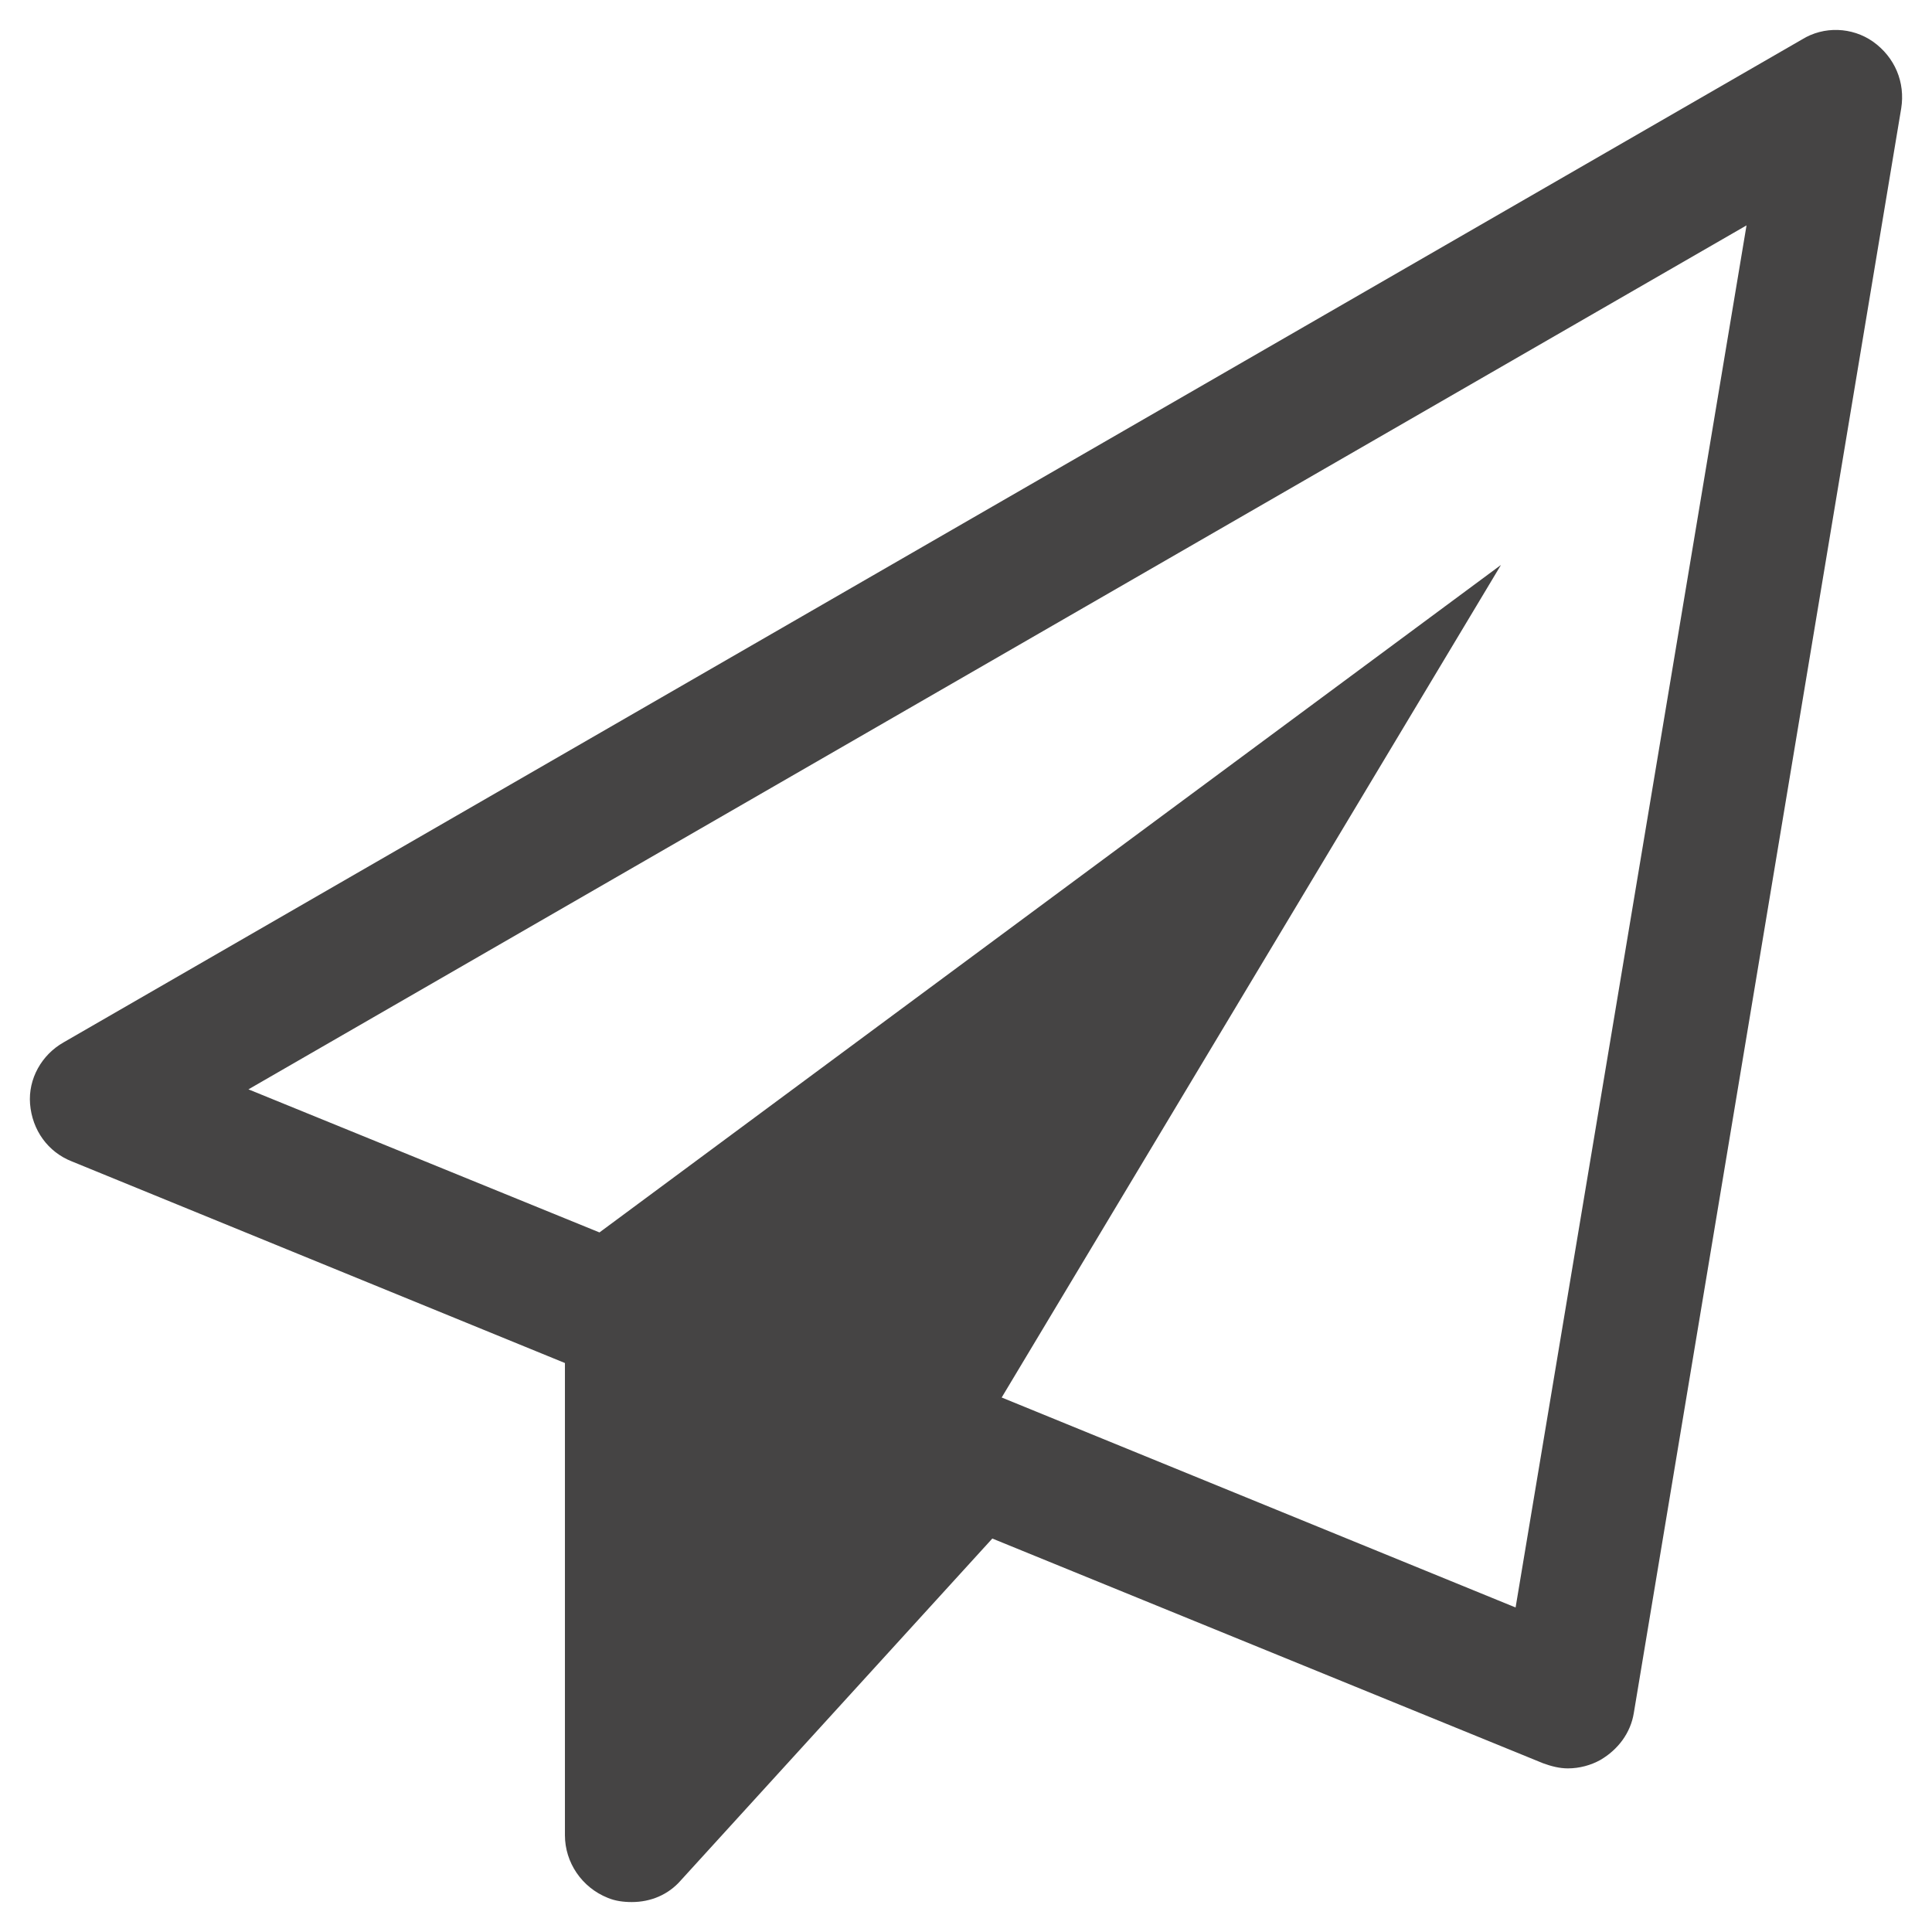 <?xml version="1.0" encoding="utf-8"?>
<!-- Generator: Adobe Illustrator 16.0.0, SVG Export Plug-In . SVG Version: 6.00 Build 0)  -->
<!DOCTYPE svg PUBLIC "-//W3C//DTD SVG 1.0//EN" "http://www.w3.org/TR/2001/REC-SVG-20010904/DTD/svg10.dtd">
<svg version="1.0" id="Calque_1" xmlns:x="http://ns.adobe.com/Extensibility/1.0/" xmlns:i="http://ns.adobe.com/AdobeIllustrator/10.0/" xmlns:graph="http://ns.adobe.com/Graphs/1.0/"
	 xmlns="http://www.w3.org/2000/svg" xmlns:xlink="http://www.w3.org/1999/xlink" xmlns:a="http://ns.adobe.com/AdobeSVGViewerExtensions/3.0/"
	 x="0px" y="0px" width="32px" height="32px" viewBox="0 0 32 32" style="enable-background:new 0 0 32 32;" xml:space="preserve">
<style type="text/css">
<![CDATA[
	.st0{fill:#454444;}
]]>
</style>
<g>
	<path class="st0" d="M31.49,1.795L27.061,28.373c-0.053,0.329-0.26,0.606-0.555,0.778
		c-0.156,0.087-0.346,0.139-0.537,0.139c-0.139,0-0.275-0.035-0.414-0.086l-9.119-3.721l-5.156,5.658
		c-0.209,0.242-0.502,0.363-0.815,0.363c-0.139,0-0.275-0.018-0.397-0.069c-0.434-0.173-0.711-0.589-0.711-1.038
		v-7.821l-8.166-3.339c-0.398-0.156-0.658-0.519-0.693-0.952c-0.033-0.415,0.191-0.814,0.555-1.02l28.793-16.611
		c0.363-0.225,0.83-0.207,1.176,0.035C31.385,0.947,31.559,1.363,31.49,1.795z M28.928,3.733L4.115,18.043
		l5.814,2.37L24.861,9.357l-8.27,13.79l8.512,3.478L28.928,3.733z"/>
	<path class="st0" d="M128.211,4.328v23.637c0,0.812-0.656,1.471-1.471,1.471h-6.766V19.141h3.443l0.519-4.015h-3.963
		v-2.561c0-1.159,0.312-1.938,1.99-1.938l2.111-0.017v-3.582c-0.363-0.052-1.627-0.155-3.08-0.155
		c-3.062,0-5.174,1.869-5.174,5.294v2.959h-3.461v4.015h3.461v10.295h-12.719c-0.812,0-1.471-0.658-1.471-1.471
		V4.328c0-0.813,0.658-1.471,1.471-1.471h23.637C127.555,2.857,128.211,3.515,128.211,4.328z"/>
	<path class="st0" d="M170.281,24.452c0,2.751-2.231,4.983-4.982,4.983h-16.611c-2.752,0-4.984-2.232-4.984-4.983V7.841
		c0-2.752,2.232-4.983,4.984-4.983h16.611c2.752,0,4.982,2.232,4.982,4.983V24.452z M149.83,7.322
		c-1.367,0-2.268,0.9-2.268,2.076c0,1.142,0.865,2.077,2.215,2.077h0.018c1.4,0,2.266-0.935,2.266-2.077
		C152.045,8.222,151.195,7.322,149.83,7.322z M151.803,25.109V13.101h-3.998v12.008H151.803z M166.182,25.109v-6.887
		c0-3.686-1.973-5.398-4.604-5.398c-2.144,0-3.098,1.194-3.617,2.024h0.035v-1.748H154c0,0,0.051,1.125,0,12.008
		h3.996v-6.713c0-0.347,0.018-0.71,0.121-0.97c0.295-0.71,0.951-1.453,2.059-1.453
		c1.438,0,2.008,1.09,2.008,2.716v6.42H166.182z"/>
	<path class="st0" d="M212.266,21.632c-0.103,2.128-0.588,4.015-2.144,5.571c-1.559,1.558-3.445,2.042-5.572,2.147
		c-1.834,0.103-3.652,0.086-5.486,0.086s-3.65,0.018-5.484-0.086c-2.129-0.104-4.014-0.589-5.572-2.147
		c-1.557-1.557-2.041-3.443-2.144-5.571c-0.103-1.835-0.088-3.651-0.088-5.485s-0.016-3.651,0.088-5.485
		c0.103-2.128,0.588-4.014,2.144-5.572c1.559-1.557,3.443-2.042,5.572-2.146c1.834-0.103,3.65-0.086,5.484-0.086
		s3.652-0.017,5.486,0.086c2.127,0.104,4.014,0.588,5.572,2.146c1.557,1.558,2.041,3.444,2.144,5.572
		c0.103,1.835,0.086,3.651,0.086,5.485S212.369,19.797,212.266,21.632z M191.225,5.782
		c-0.606,0.242-1.055,0.537-1.523,1.003c-0.467,0.467-0.76,0.917-1.002,1.523
		c-0.693,1.748-0.537,5.9-0.537,7.838c0,1.938-0.156,6.091,0.537,7.838c0.242,0.606,0.535,1.057,1.002,1.523
		c0.469,0.467,0.918,0.762,1.523,1.004c1.748,0.691,5.9,0.536,7.838,0.536c1.94,0,6.092,0.155,7.84-0.536
		c0.606-0.242,1.055-0.537,1.522-1.004s0.762-0.917,1.004-1.523c0.693-1.747,0.537-5.9,0.537-7.838
		c0-1.938,0.156-6.091-0.537-7.838c-0.242-0.606-0.537-1.056-1.004-1.523c-0.467-0.467-0.916-0.761-1.522-1.003
		c-1.748-0.692-5.9-0.537-7.84-0.537C197.125,5.245,192.973,5.089,191.225,5.782z M199.062,22.964
		c-3.772,0-6.816-3.046-6.816-6.817c0-3.772,3.045-6.817,6.816-6.817c3.773,0,6.818,3.045,6.818,6.817
		C205.881,19.918,202.836,22.964,199.062,22.964z M199.062,11.717c-2.439,0-4.43,1.99-4.43,4.43
		c0,2.439,1.99,4.43,4.43,4.43c2.441,0,4.43-1.99,4.43-4.43C203.492,13.707,201.504,11.717,199.062,11.717z
		 M206.158,10.644c-0.883,0-1.592-0.71-1.592-1.592c0-0.883,0.709-1.592,1.592-1.592s1.592,0.71,1.592,1.592
		C207.75,9.935,207.041,10.644,206.158,10.644z"/>
	<path class="st0" d="M254.197,5.557c0.606,0.069,1.938,0.069,3.115,1.315c0,0,0.951,0.934,1.228,3.08
		c0.328,2.509,0.31,5.018,0.31,5.018v2.353c0,0,0.018,2.509-0.31,5.019c-0.277,2.127-1.228,3.079-1.228,3.079
		c-1.178,1.23-2.51,1.23-3.115,1.298c0,0-4.326,0.329-10.85,0.329c-8.062-0.069-10.537-0.311-10.537-0.311
		c-0.691-0.121-2.25-0.086-3.426-1.315c0,0-0.951-0.952-1.228-3.079c-0.328-2.51-0.312-5.019-0.312-5.019v-2.353
		c0,0-0.016-2.509,0.312-5.018c0.277-2.146,1.228-3.08,1.228-3.08c1.176-1.246,2.508-1.246,3.115-1.315
		c0,0,4.324-0.311,10.848-0.311S254.197,5.557,254.197,5.557z M248.522,15.835l-8.375-4.378v8.704L248.522,15.835z"/>
</g>
<path class="st0" d="M-38.496,25.413c0,1.522-1.246,2.769-2.768,2.769h-25.471c-1.523,0-2.769-1.246-2.769-2.769
	V6.587c0-1.522,1.246-2.769,2.769-2.769h25.471c1.522,0,2.768,1.246,2.768,2.769V25.413z M-41.264,6.033h-25.471
	c-0.295,0-0.555,0.26-0.555,0.554c0,1.973,0.986,3.686,2.544,4.914c2.319,1.817,4.638,3.651,6.939,5.485
	c0.918,0.744,2.578,2.336,3.79,2.336H-54h0.018c1.211,0,2.873-1.592,3.789-2.336c2.301-1.834,4.621-3.668,6.939-5.485
	c1.125-0.882,2.543-2.803,2.543-4.274C-40.711,6.794-40.607,6.033-41.264,6.033z M-40.711,12.124
	c-0.363,0.415-0.762,0.796-1.193,1.142c-2.475,1.903-4.967,3.841-7.371,5.849c-1.299,1.09-2.908,2.422-4.707,2.422
	H-54h-0.017c-1.8,0-3.409-1.332-4.706-2.422c-2.406-2.008-4.897-3.946-7.372-5.849
	c-0.433-0.346-0.831-0.727-1.194-1.142v13.289c0,0.294,0.26,0.554,0.555,0.554h25.471
	c0.293,0,0.553-0.26,0.553-0.554V12.124z"/>
<g>
</g>
<g>
</g>
<g>
</g>
<g>
</g>
<g>
</g>
<g>
</g>
<g>
</g>
<g>
</g>
<g>
</g>
<g>
</g>
<g>
</g>
<g>
</g>
<g>
</g>
<g>
</g>
<g>
</g>
</svg>
